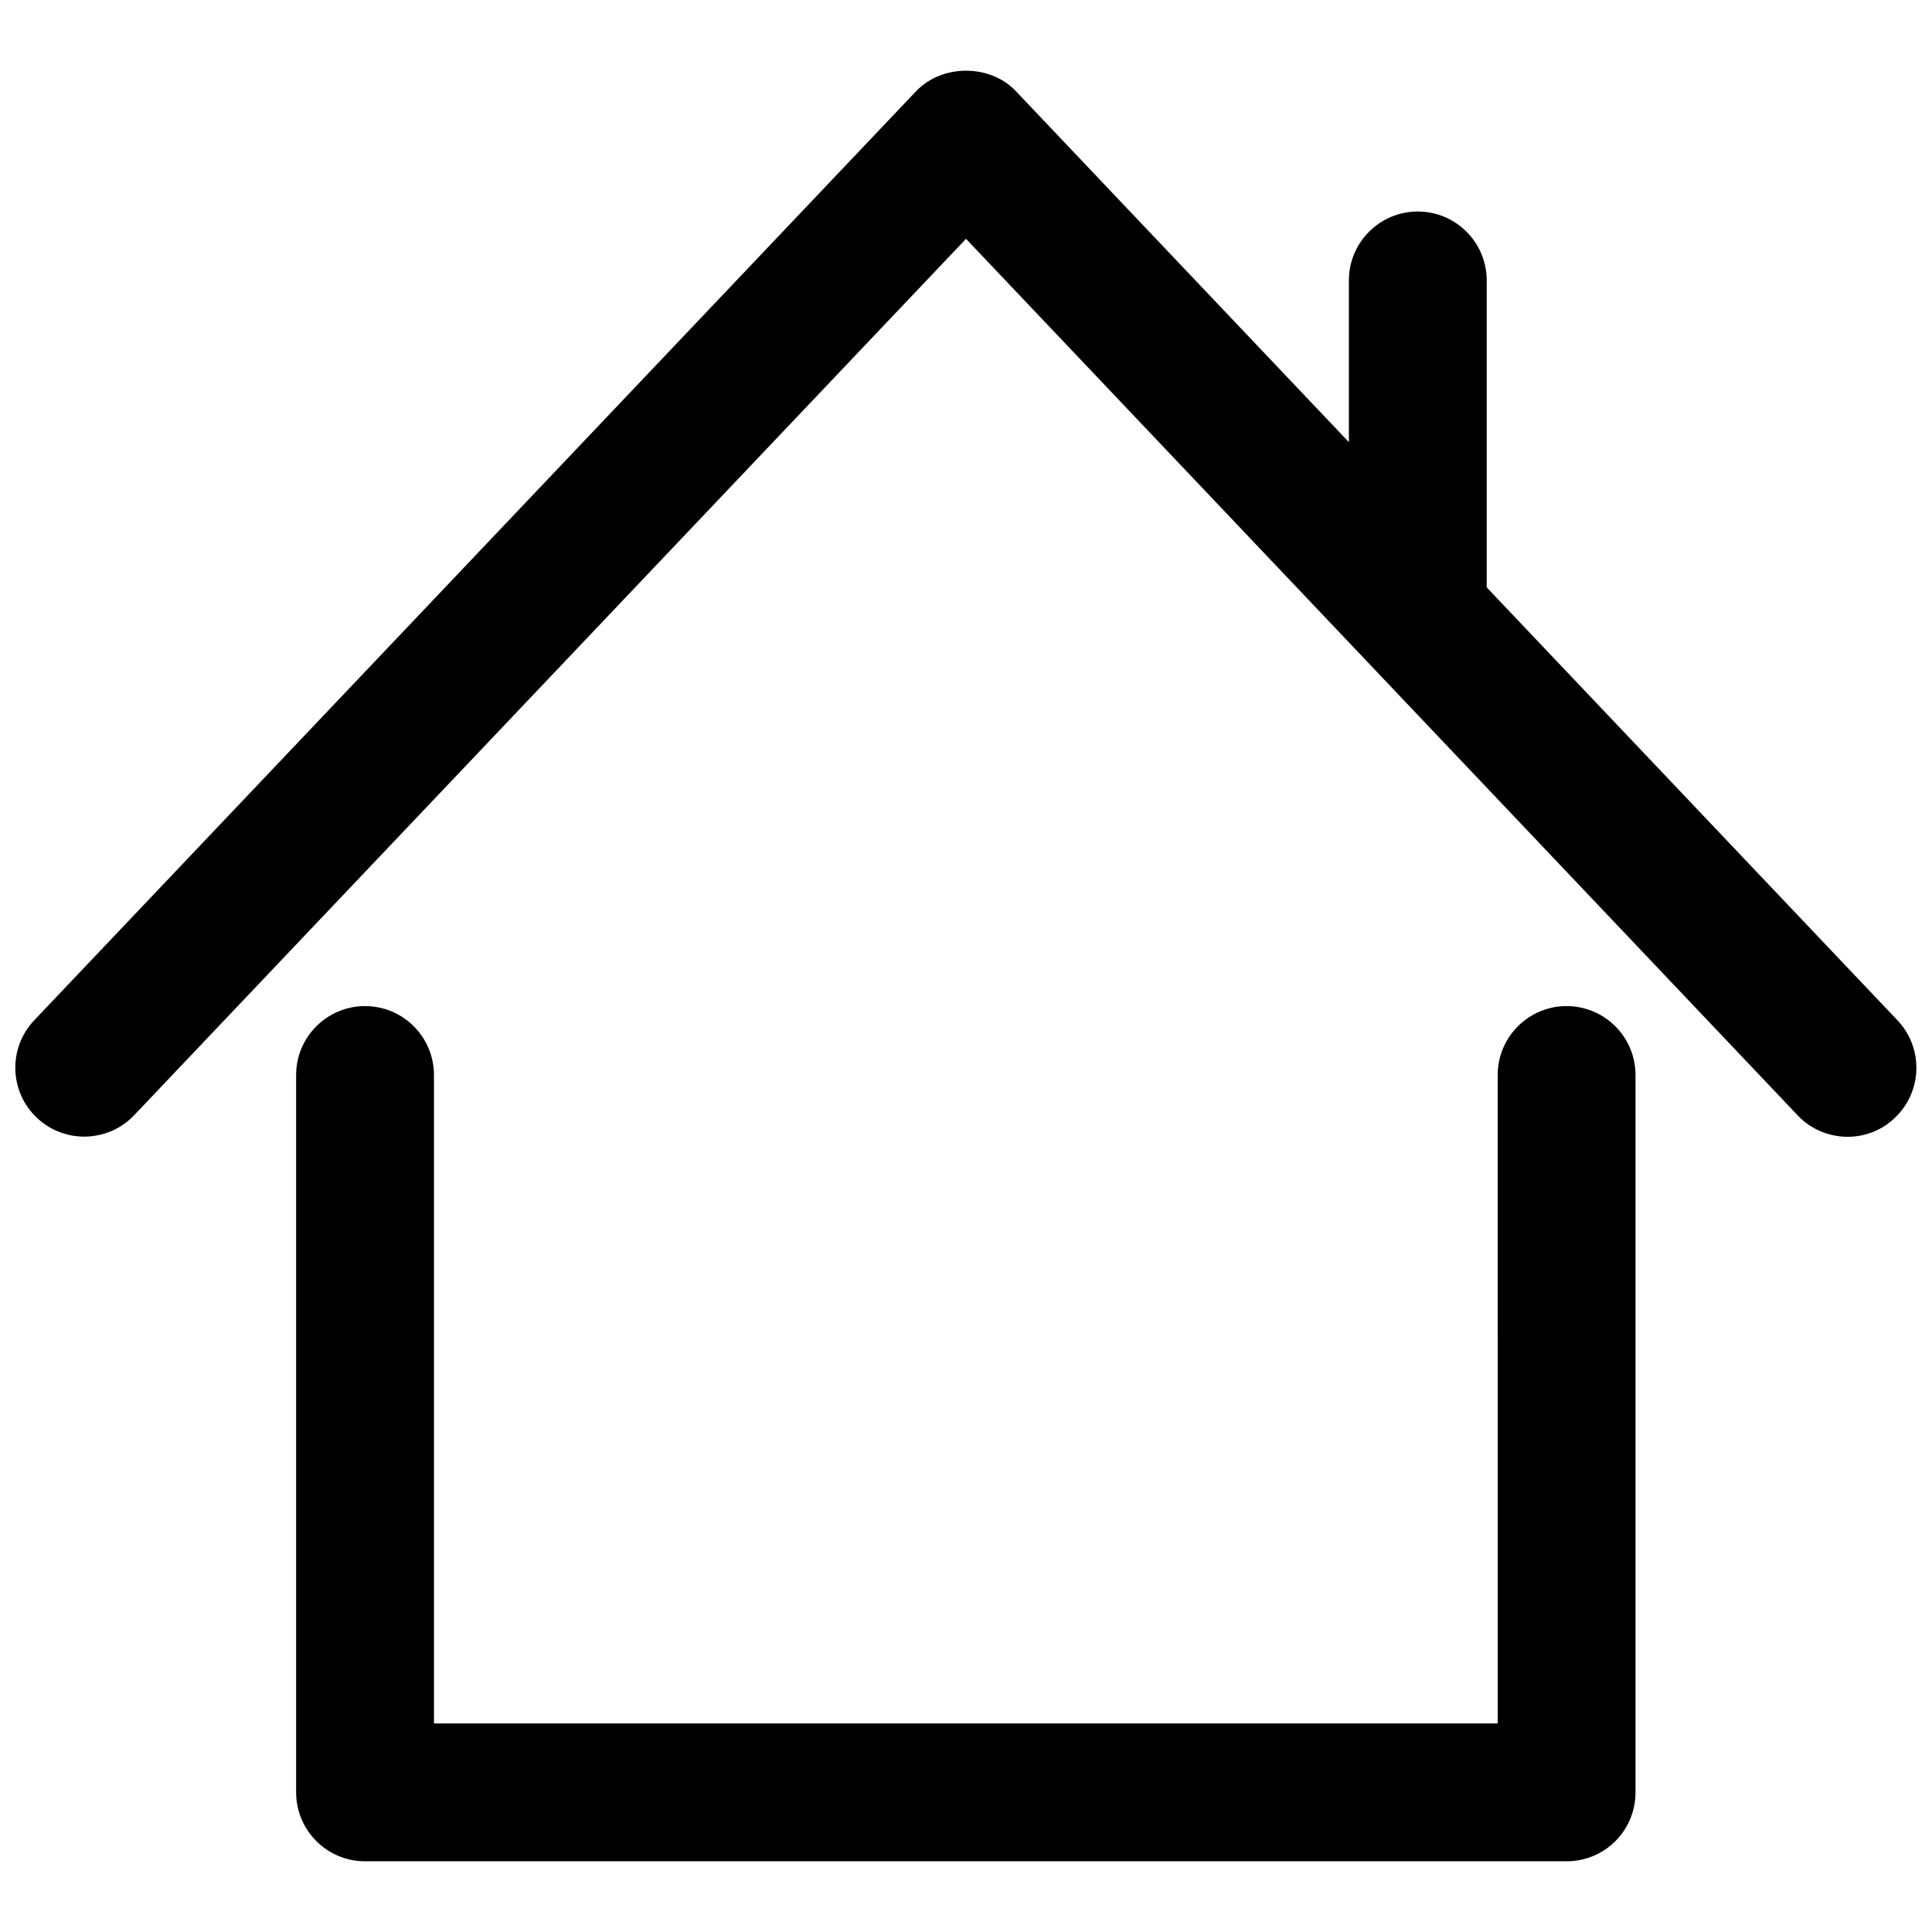 <?xml version="1.0" encoding="UTF-8"?>
<!-- Uploaded to: ICON Repo, www.svgrepo.com, Generator: ICON Repo Mixer Tools -->
<svg width="800px" height="800px" version="1.1" viewBox="144 144 512 512" xmlns="http://www.w3.org/2000/svg">
 <defs>
  <clipPath id="a">
   <path d="m148.09 162h503.81v284h-503.81z"/>
  </clipPath>
 </defs>
 <path d="m559.17 637.26h-318.43c-10.078 0-18.262-8.188-18.262-18.262v-190.11c0-10.078 8.188-18.262 18.262-18.262 10.078 0 18.262 8.188 18.262 18.262l0.004 171.84h281.9l-0.004-171.84c0-10.078 8.188-18.262 18.262-18.262 10.078 0 18.262 8.188 18.262 18.262v190.11c0.004 10.074-8.105 18.262-18.258 18.262z"/>
 <g clip-path="url(#a)">
  <path d="m633.64 445.26c-4.801 0-9.684-1.891-13.227-5.668l-220.41-232.3-220.42 232.22c-6.926 7.32-18.5 7.637-25.82 0.707-7.32-6.926-7.637-18.5-0.707-25.82l233.72-246.23c6.926-7.242 19.602-7.242 26.449 0l233.64 246.24c6.926 7.32 6.613 18.895-0.707 25.82-3.465 3.383-8.027 5.035-12.516 5.035z"/>
 </g>
 <path d="m519.73 324.35c-10.078 0-18.262-8.188-18.262-18.262v-87.773c0-10.078 8.188-18.262 18.262-18.262 10.078 0 18.262 8.188 18.262 18.262v87.773c-0.074 10.074-8.184 18.262-18.262 18.262z"/>
</svg>